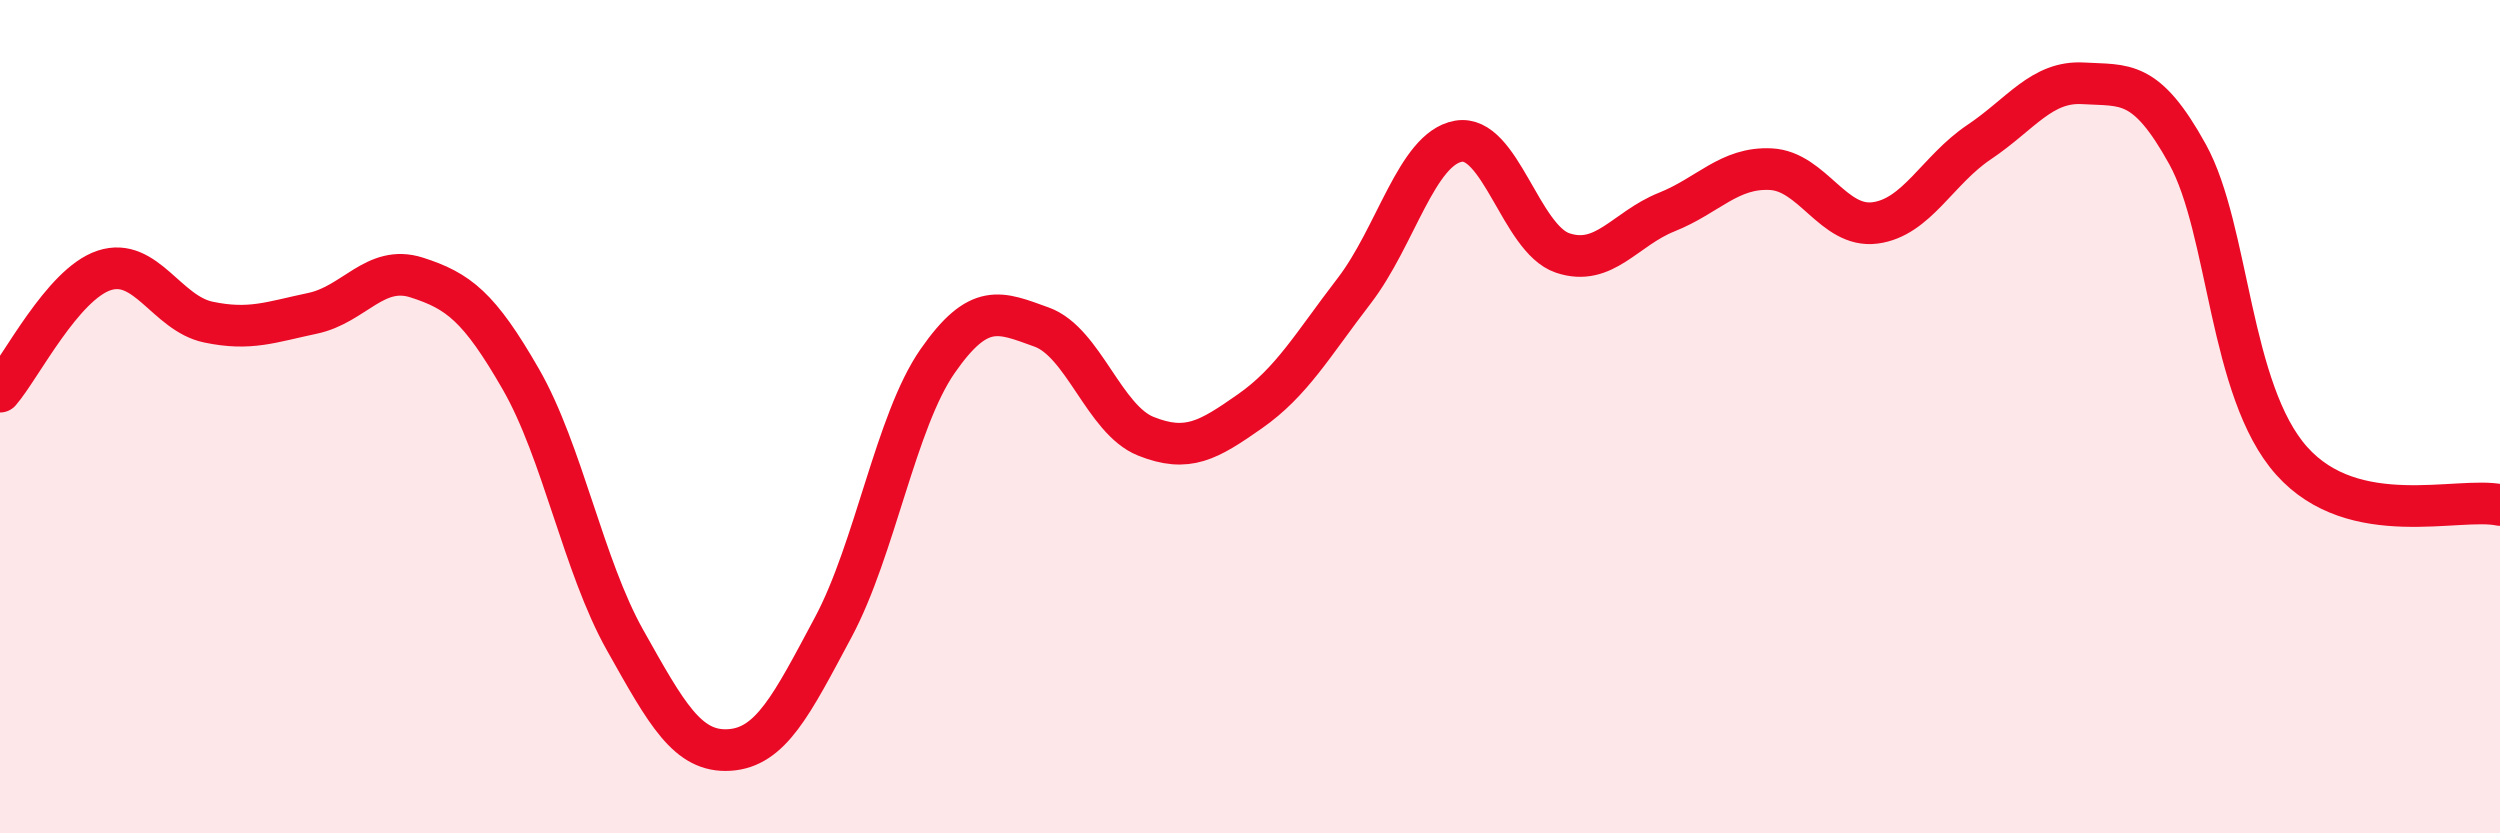 
    <svg width="60" height="20" viewBox="0 0 60 20" xmlns="http://www.w3.org/2000/svg">
      <path
        d="M 0,9.4 C 0.5,8.82 1.5,6.82 2.5,6.49 C 3.5,6.16 4,7.52 5,7.73 C 6,7.94 6.5,7.73 7.5,7.52 C 8.5,7.31 9,6.34 10,6.66 C 11,6.98 11.5,7.36 12.5,9.1 C 13.5,10.84 14,13.58 15,15.36 C 16,17.14 16.5,18.06 17.5,18 C 18.5,17.94 19,16.92 20,15.05 C 21,13.18 21.5,10.11 22.5,8.67 C 23.5,7.23 24,7.49 25,7.85 C 26,8.21 26.5,10.07 27.5,10.47 C 28.5,10.87 29,10.57 30,9.87 C 31,9.17 31.5,8.28 32.5,6.98 C 33.5,5.68 34,3.57 35,3.39 C 36,3.21 36.5,5.73 37.5,6.07 C 38.5,6.41 39,5.49 40,5.09 C 41,4.69 41.5,4.01 42.5,4.06 C 43.5,4.11 44,5.48 45,5.35 C 46,5.22 46.5,4.08 47.5,3.41 C 48.5,2.74 49,1.94 50,2 C 51,2.06 51.5,1.89 52.5,3.7 C 53.5,5.51 53.5,9.38 55,11.06 C 56.5,12.74 59,11.91 60,12.12L60 20L0 20Z"
        fill="#EB0A25"
        opacity="0.1"
        stroke-linecap="round"
        stroke-linejoin="round"
      />
      <path
        d="M 0,9.4 C 0.5,8.82 1.5,6.82 2.5,6.49 C 3.5,6.16 4,7.52 5,7.73 C 6,7.94 6.5,7.73 7.5,7.52 C 8.5,7.31 9,6.34 10,6.66 C 11,6.98 11.5,7.36 12.5,9.1 C 13.5,10.84 14,13.58 15,15.36 C 16,17.14 16.5,18.06 17.5,18 C 18.5,17.94 19,16.92 20,15.05 C 21,13.18 21.5,10.11 22.5,8.67 C 23.5,7.23 24,7.49 25,7.85 C 26,8.21 26.5,10.07 27.5,10.47 C 28.5,10.87 29,10.57 30,9.87 C 31,9.17 31.5,8.28 32.5,6.98 C 33.5,5.68 34,3.57 35,3.39 C 36,3.21 36.5,5.73 37.5,6.07 C 38.5,6.41 39,5.49 40,5.09 C 41,4.69 41.5,4.01 42.5,4.06 C 43.5,4.11 44,5.48 45,5.35 C 46,5.22 46.5,4.08 47.5,3.41 C 48.5,2.74 49,1.94 50,2 C 51,2.06 51.5,1.89 52.5,3.7 C 53.5,5.51 53.5,9.38 55,11.06 C 56.5,12.74 59,11.91 60,12.12"
        stroke="#EB0A25"
        stroke-width="1"
        fill="none"
        stroke-linecap="round"
        stroke-linejoin="round"
      />
    </svg>
  